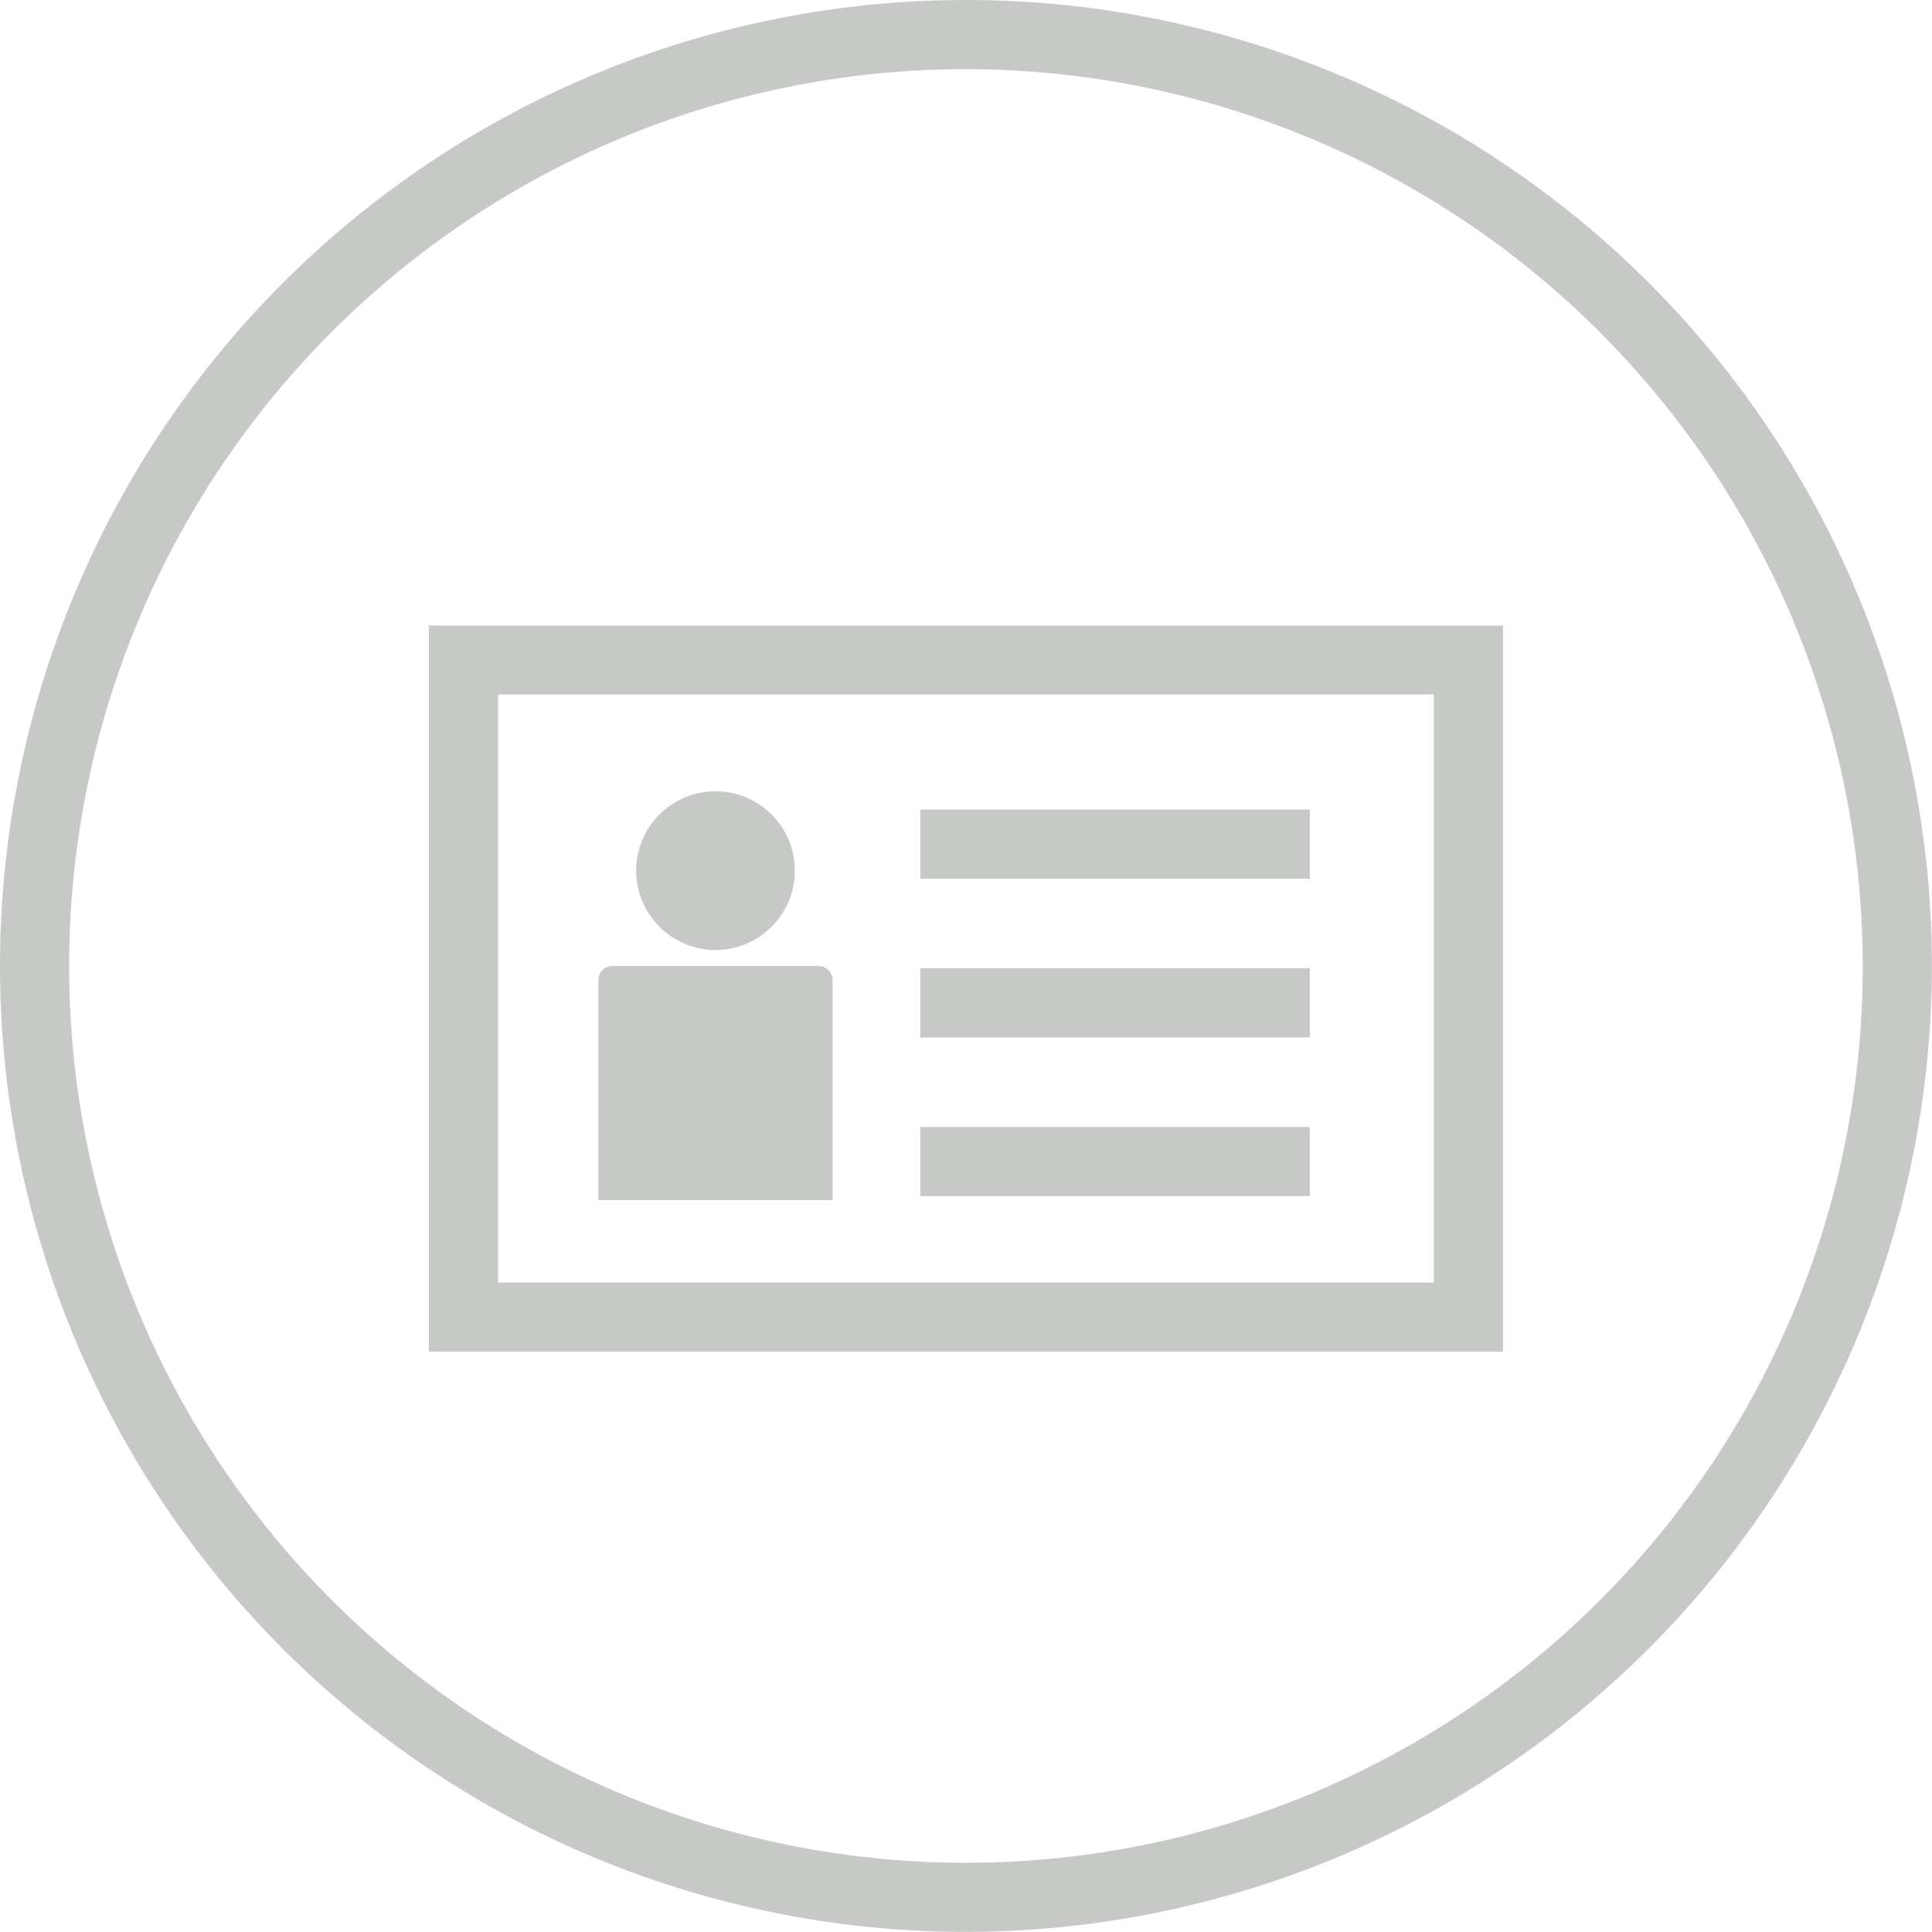 <svg id="VCARD" xmlns="http://www.w3.org/2000/svg" viewBox="0 0 198.65 198.65"><defs><style>.cls-1{fill:#c7c9c7;}</style></defs><title>TW_profile icons-VCARD</title><path class="cls-1" d="M100,199.32A99.32,99.32,0,1,1,199.32,100,99.44,99.44,0,0,1,100,199.32ZM100,7.79A92.21,92.21,0,1,0,192.21,100,92.32,92.32,0,0,0,100,7.79Z" transform="translate(-0.68 -0.68)"/><path class="cls-1" d="M155.22,139.66H44.78V65H155.22ZM51.89,132.55h96.22V72.09H51.89Z" transform="translate(-0.68 -0.68)"/><rect class="cls-1" x="94.63" y="83.24" width="40.05" height="7.11"/><rect class="cls-1" x="94.63" y="99.56" width="40.05" height="7.11"/><rect class="cls-1" x="94.63" y="115.88" width="40.05" height="7.11"/><circle class="cls-1" cx="73.57" cy="89.52" r="8.16"/><path class="cls-1" d="M63,99.32H84.15a1.45,1.45,0,0,1,1.45,1.45v22.62a0,0,0,0,1,0,0H61.53a0,0,0,0,1,0,0V100.77A1.45,1.45,0,0,1,63,99.32Z"/></svg>